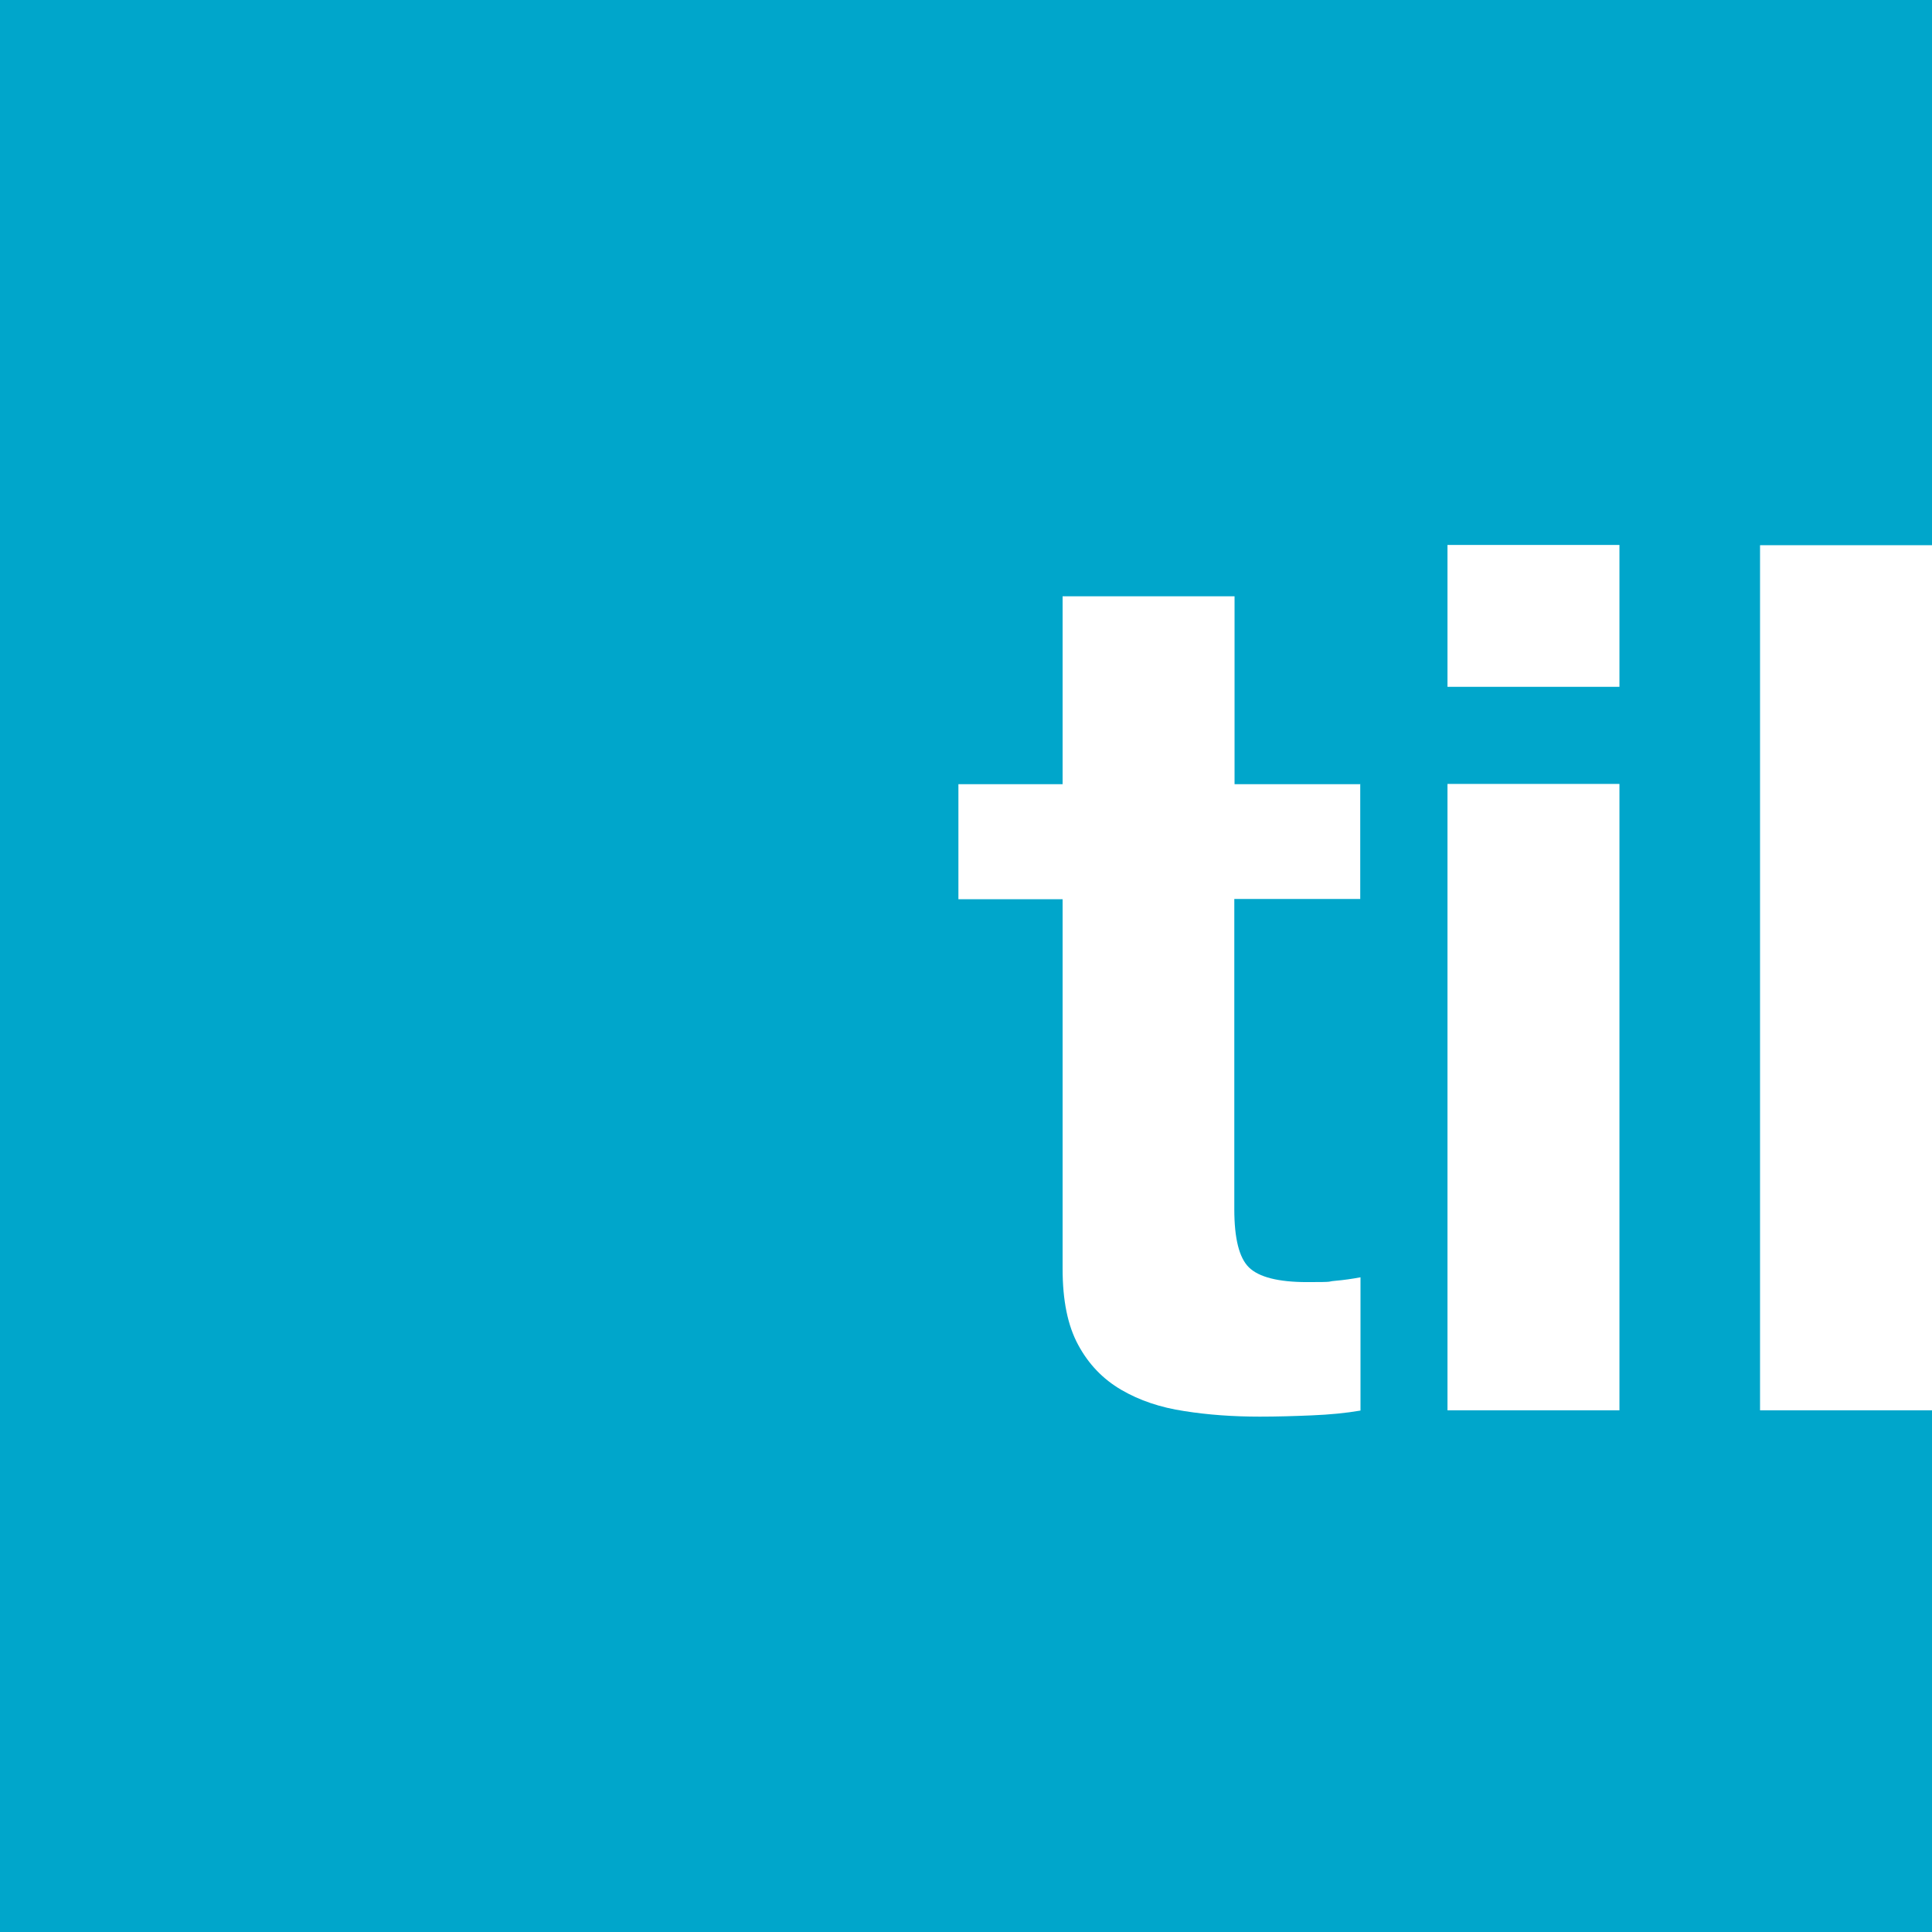 <svg xmlns="http://www.w3.org/2000/svg" viewBox="0 0 764 764"><defs><style>      .cls-1 {        fill: #fff;      }      .cls-2 {        fill: #00a6cb;      }    </style></defs><g><g id="Layer_1"><rect class="cls-2" width="764" height="764"></rect><g><path class="cls-1" d="M537.9,310v45.5h-49.8v122.7c0,11.5,1.9,19.2,5.8,23s11.5,5.8,23,5.8,7.5-.2,11-.5c3.5-.3,6.9-.8,10.1-1.4v52.7c-5.8,1-12.1,1.6-19.2,1.9-7,.3-13.9.5-20.6.5-10.5,0-20.5-.7-29.9-2.2-9.4-1.4-17.7-4.2-24.9-8.4-7.2-4.2-12.9-10.1-17-17.7-4.2-7.7-6.2-17.7-6.2-30.2v-146.1h-41.2v-45.5h41.2v-74.3h68v74.3h49.8Z"></path><path class="cls-1" d="M572.4,271.6v-56.1h68v56.1h-68ZM640.4,310v247.7h-68v-247.7h68Z"></path><path class="cls-1" d="M764,215.6v342.1h-68V215.6h68Z"></path></g></g></g></svg>